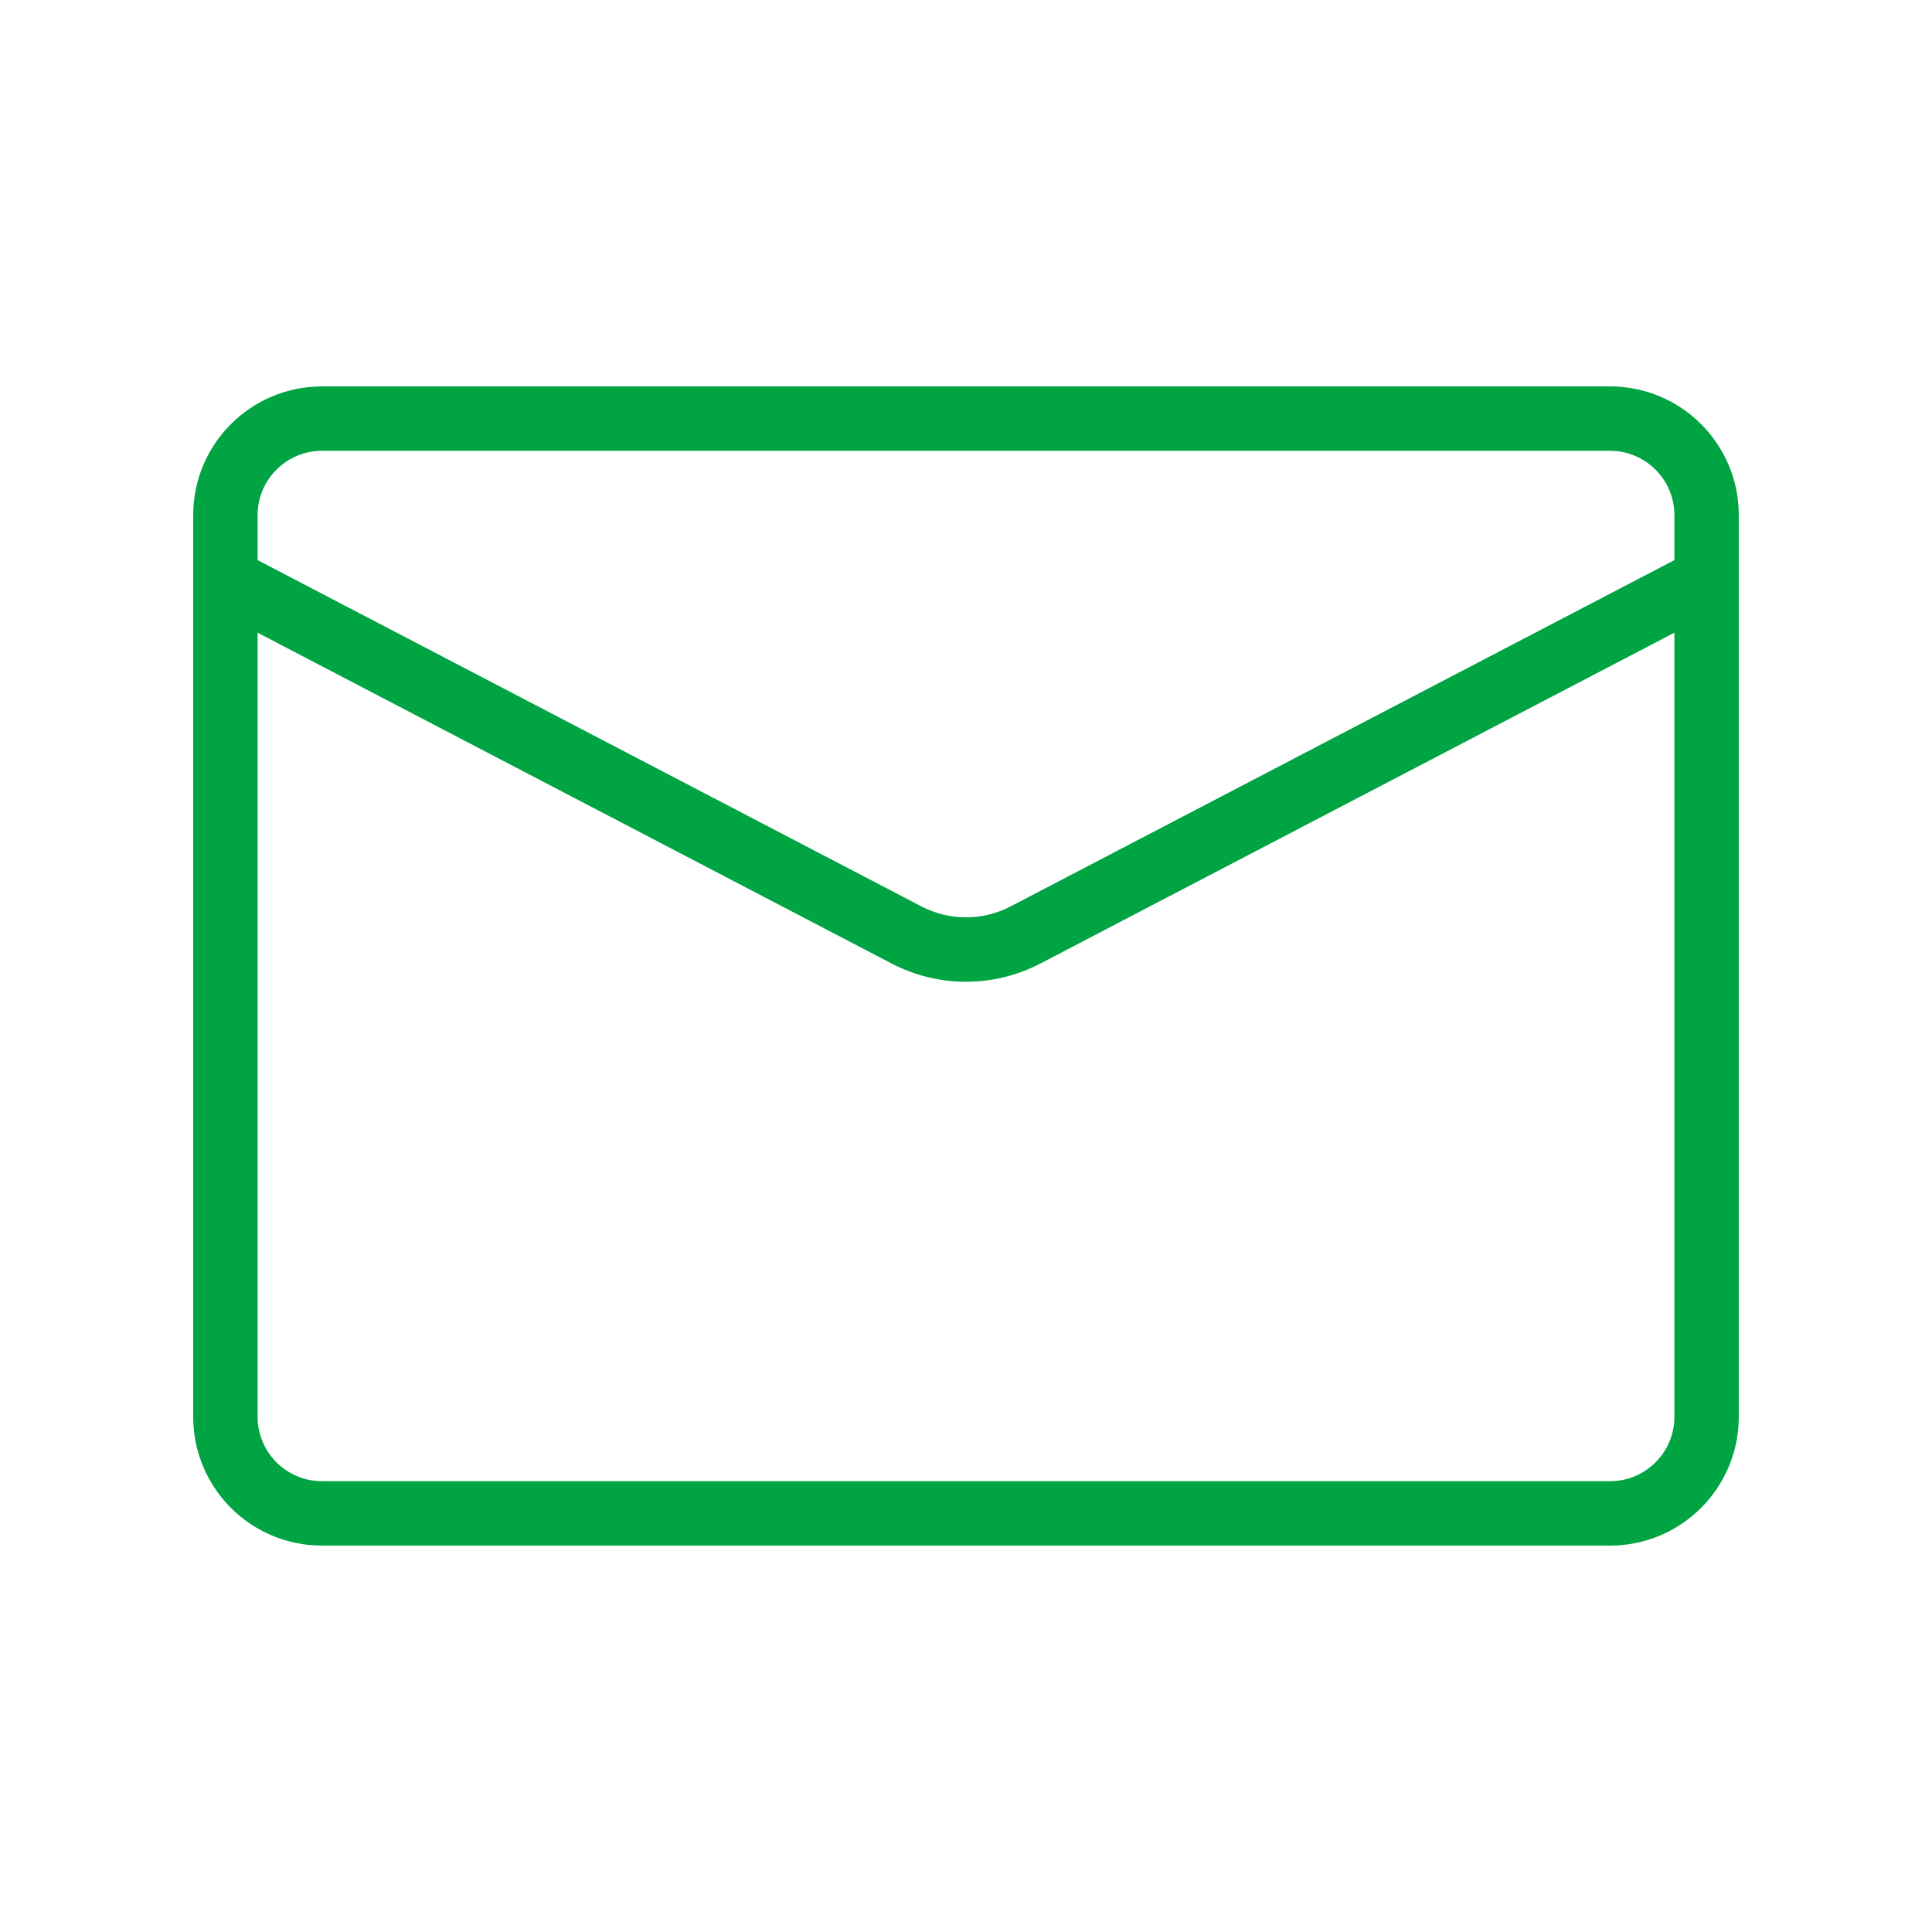 <svg width="30" height="30" viewBox="0 0 30 30" fill="none" xmlns="http://www.w3.org/2000/svg">
<path fill-rule="evenodd" clip-rule="evenodd" d="M25 7H5C4.448 7 4 7.448 4 8V22C4 22.552 4.448 23 5 23H25C25.552 23 26 22.552 26 22V8C26 7.448 25.552 7 25 7ZM5 6C3.895 6 3 6.895 3 8V22C3 23.105 3.895 24 5 24H25C26.105 24 27 23.105 27 22V8C27 6.895 26.105 6 25 6H5Z" fill="#00A443"/>
<path fill-rule="evenodd" clip-rule="evenodd" d="M13.844 14.961L3.269 9.443L3.731 8.557L14.306 14.074C14.741 14.301 15.259 14.301 15.694 14.074L26.269 8.557L26.731 9.443L16.156 14.961C15.432 15.339 14.568 15.339 13.844 14.961Z" fill="#00A443"/>
</svg>
